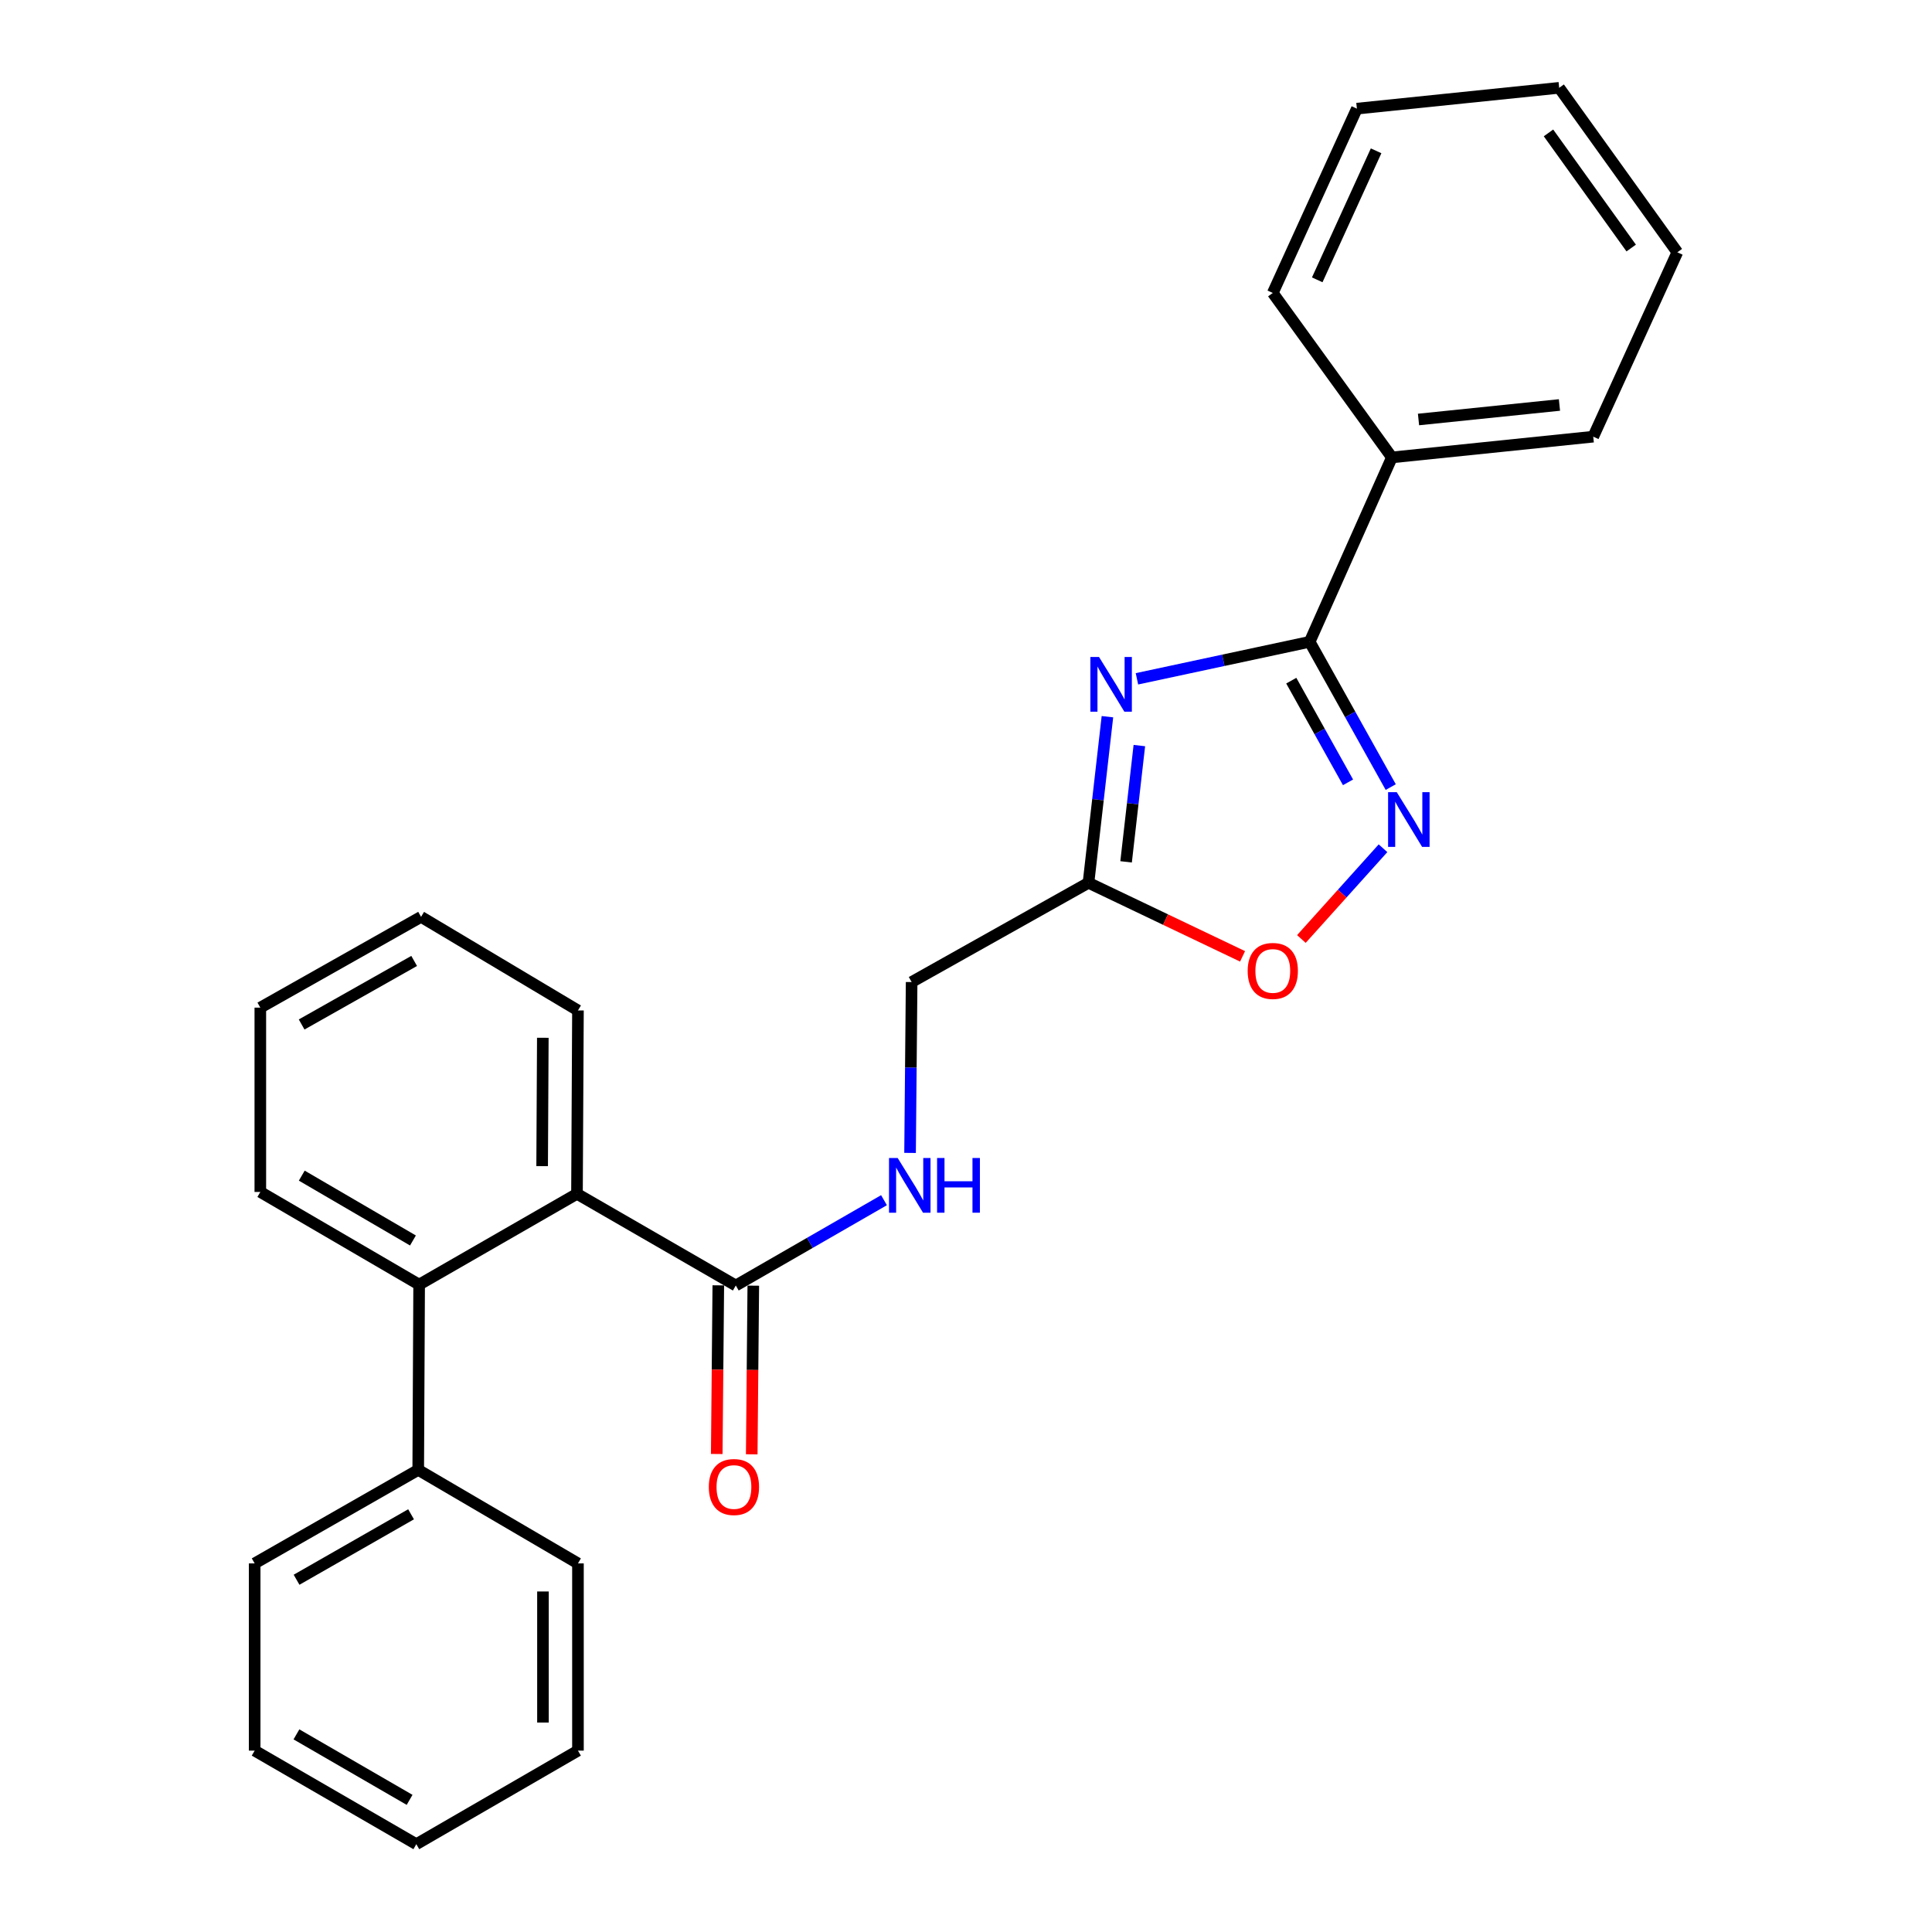 <?xml version='1.0' encoding='iso-8859-1'?>
<svg version='1.1' baseProfile='full'
              xmlns='http://www.w3.org/2000/svg'
                      xmlns:rdkit='http://www.rdkit.org/xml'
                      xmlns:xlink='http://www.w3.org/1999/xlink'
                  xml:space='preserve'
width='1000px' height='1000px' viewBox='0 0 1000 1000'>
<!-- END OF HEADER -->
<rect style='opacity:1.0;fill:#FFFFFF;stroke:none' width='1000' height='1000' x='0' y='0'> </rect>
<path class='bond-0' d='M 588.478,351.353 L 633.179,341.777' style='fill:none;fill-rule:evenodd;stroke:#0000FF;stroke-width:6px;stroke-linecap:butt;stroke-linejoin:miter;stroke-opacity:1' />
<path class='bond-0' d='M 633.179,341.777 L 677.88,332.202' style='fill:none;fill-rule:evenodd;stroke:#000000;stroke-width:6px;stroke-linecap:butt;stroke-linejoin:miter;stroke-opacity:1' />
<path class='bond-2' d='M 573.201,370.961 L 568.3,413.949' style='fill:none;fill-rule:evenodd;stroke:#0000FF;stroke-width:6px;stroke-linecap:butt;stroke-linejoin:miter;stroke-opacity:1' />
<path class='bond-2' d='M 568.3,413.949 L 563.399,456.936' style='fill:none;fill-rule:evenodd;stroke:#000000;stroke-width:6px;stroke-linecap:butt;stroke-linejoin:miter;stroke-opacity:1' />
<path class='bond-2' d='M 589.725,385.909 L 586.294,416' style='fill:none;fill-rule:evenodd;stroke:#0000FF;stroke-width:6px;stroke-linecap:butt;stroke-linejoin:miter;stroke-opacity:1' />
<path class='bond-2' d='M 586.294,416 L 582.863,446.092' style='fill:none;fill-rule:evenodd;stroke:#000000;stroke-width:6px;stroke-linecap:butt;stroke-linejoin:miter;stroke-opacity:1' />
<path class='bond-1' d='M 677.88,332.202 L 698.861,369.797' style='fill:none;fill-rule:evenodd;stroke:#000000;stroke-width:6px;stroke-linecap:butt;stroke-linejoin:miter;stroke-opacity:1' />
<path class='bond-1' d='M 698.861,369.797 L 719.842,407.392' style='fill:none;fill-rule:evenodd;stroke:#0000FF;stroke-width:6px;stroke-linecap:butt;stroke-linejoin:miter;stroke-opacity:1' />
<path class='bond-1' d='M 668.36,352.306 L 683.046,378.623' style='fill:none;fill-rule:evenodd;stroke:#000000;stroke-width:6px;stroke-linecap:butt;stroke-linejoin:miter;stroke-opacity:1' />
<path class='bond-1' d='M 683.046,378.623 L 697.733,404.939' style='fill:none;fill-rule:evenodd;stroke:#0000FF;stroke-width:6px;stroke-linecap:butt;stroke-linejoin:miter;stroke-opacity:1' />
<path class='bond-8' d='M 677.88,332.202 L 720.441,236.757' style='fill:none;fill-rule:evenodd;stroke:#000000;stroke-width:6px;stroke-linecap:butt;stroke-linejoin:miter;stroke-opacity:1' />
<path class='bond-26' d='M 715.842,439.052 L 694.717,462.537' style='fill:none;fill-rule:evenodd;stroke:#0000FF;stroke-width:6px;stroke-linecap:butt;stroke-linejoin:miter;stroke-opacity:1' />
<path class='bond-26' d='M 694.717,462.537 L 673.592,486.023' style='fill:none;fill-rule:evenodd;stroke:#FF0000;stroke-width:6px;stroke-linecap:butt;stroke-linejoin:miter;stroke-opacity:1' />
<path class='bond-3' d='M 563.399,456.936 L 603.274,475.972' style='fill:none;fill-rule:evenodd;stroke:#000000;stroke-width:6px;stroke-linecap:butt;stroke-linejoin:miter;stroke-opacity:1' />
<path class='bond-3' d='M 603.274,475.972 L 643.15,495.008' style='fill:none;fill-rule:evenodd;stroke:#FF0000;stroke-width:6px;stroke-linecap:butt;stroke-linejoin:miter;stroke-opacity:1' />
<path class='bond-11' d='M 563.399,456.936 L 471.858,508.311' style='fill:none;fill-rule:evenodd;stroke:#000000;stroke-width:6px;stroke-linecap:butt;stroke-linejoin:miter;stroke-opacity:1' />
<path class='bond-4' d='M 380.85,665.373 L 419.202,643.294' style='fill:none;fill-rule:evenodd;stroke:#000000;stroke-width:6px;stroke-linecap:butt;stroke-linejoin:miter;stroke-opacity:1' />
<path class='bond-4' d='M 419.202,643.294 L 457.554,621.214' style='fill:none;fill-rule:evenodd;stroke:#0000FF;stroke-width:6px;stroke-linecap:butt;stroke-linejoin:miter;stroke-opacity:1' />
<path class='bond-5' d='M 380.85,665.373 L 298.646,617.923' style='fill:none;fill-rule:evenodd;stroke:#000000;stroke-width:6px;stroke-linecap:butt;stroke-linejoin:miter;stroke-opacity:1' />
<path class='bond-9' d='M 371.795,665.289 L 371.39,708.936' style='fill:none;fill-rule:evenodd;stroke:#000000;stroke-width:6px;stroke-linecap:butt;stroke-linejoin:miter;stroke-opacity:1' />
<path class='bond-9' d='M 371.39,708.936 L 370.986,752.583' style='fill:none;fill-rule:evenodd;stroke:#FF0000;stroke-width:6px;stroke-linecap:butt;stroke-linejoin:miter;stroke-opacity:1' />
<path class='bond-9' d='M 389.905,665.457 L 389.5,709.104' style='fill:none;fill-rule:evenodd;stroke:#000000;stroke-width:6px;stroke-linecap:butt;stroke-linejoin:miter;stroke-opacity:1' />
<path class='bond-9' d='M 389.5,709.104 L 389.096,752.75' style='fill:none;fill-rule:evenodd;stroke:#FF0000;stroke-width:6px;stroke-linecap:butt;stroke-linejoin:miter;stroke-opacity:1' />
<path class='bond-6' d='M 298.646,617.923 L 216.945,664.911' style='fill:none;fill-rule:evenodd;stroke:#000000;stroke-width:6px;stroke-linecap:butt;stroke-linejoin:miter;stroke-opacity:1' />
<path class='bond-12' d='M 298.646,617.923 L 299.149,523.011' style='fill:none;fill-rule:evenodd;stroke:#000000;stroke-width:6px;stroke-linecap:butt;stroke-linejoin:miter;stroke-opacity:1' />
<path class='bond-12' d='M 280.611,603.59 L 280.963,537.152' style='fill:none;fill-rule:evenodd;stroke:#000000;stroke-width:6px;stroke-linecap:butt;stroke-linejoin:miter;stroke-opacity:1' />
<path class='bond-10' d='M 216.945,664.911 L 216.473,760.808' style='fill:none;fill-rule:evenodd;stroke:#000000;stroke-width:6px;stroke-linecap:butt;stroke-linejoin:miter;stroke-opacity:1' />
<path class='bond-13' d='M 216.945,664.911 L 134.742,616.957' style='fill:none;fill-rule:evenodd;stroke:#000000;stroke-width:6px;stroke-linecap:butt;stroke-linejoin:miter;stroke-opacity:1' />
<path class='bond-13' d='M 213.741,642.074 L 156.198,608.506' style='fill:none;fill-rule:evenodd;stroke:#000000;stroke-width:6px;stroke-linecap:butt;stroke-linejoin:miter;stroke-opacity:1' />
<path class='bond-7' d='M 471.046,596.745 L 471.452,552.528' style='fill:none;fill-rule:evenodd;stroke:#0000FF;stroke-width:6px;stroke-linecap:butt;stroke-linejoin:miter;stroke-opacity:1' />
<path class='bond-7' d='M 471.452,552.528 L 471.858,508.311' style='fill:none;fill-rule:evenodd;stroke:#000000;stroke-width:6px;stroke-linecap:butt;stroke-linejoin:miter;stroke-opacity:1' />
<path class='bond-14' d='M 720.441,236.757 L 824.66,226.021' style='fill:none;fill-rule:evenodd;stroke:#000000;stroke-width:6px;stroke-linecap:butt;stroke-linejoin:miter;stroke-opacity:1' />
<path class='bond-14' d='M 734.218,217.131 L 807.171,209.616' style='fill:none;fill-rule:evenodd;stroke:#000000;stroke-width:6px;stroke-linecap:butt;stroke-linejoin:miter;stroke-opacity:1' />
<path class='bond-15' d='M 720.441,236.757 L 658.793,151.635' style='fill:none;fill-rule:evenodd;stroke:#000000;stroke-width:6px;stroke-linecap:butt;stroke-linejoin:miter;stroke-opacity:1' />
<path class='bond-16' d='M 216.473,760.808 L 131.814,809.215' style='fill:none;fill-rule:evenodd;stroke:#000000;stroke-width:6px;stroke-linecap:butt;stroke-linejoin:miter;stroke-opacity:1' />
<path class='bond-16' d='M 212.764,783.792 L 153.502,817.676' style='fill:none;fill-rule:evenodd;stroke:#000000;stroke-width:6px;stroke-linecap:butt;stroke-linejoin:miter;stroke-opacity:1' />
<path class='bond-17' d='M 216.473,760.808 L 299.149,809.215' style='fill:none;fill-rule:evenodd;stroke:#000000;stroke-width:6px;stroke-linecap:butt;stroke-linejoin:miter;stroke-opacity:1' />
<path class='bond-19' d='M 299.149,523.011 L 217.942,474.564' style='fill:none;fill-rule:evenodd;stroke:#000000;stroke-width:6px;stroke-linecap:butt;stroke-linejoin:miter;stroke-opacity:1' />
<path class='bond-28' d='M 134.742,616.957 L 134.742,521.552' style='fill:none;fill-rule:evenodd;stroke:#000000;stroke-width:6px;stroke-linecap:butt;stroke-linejoin:miter;stroke-opacity:1' />
<path class='bond-23' d='M 824.66,226.021 L 868.186,130.586' style='fill:none;fill-rule:evenodd;stroke:#000000;stroke-width:6px;stroke-linecap:butt;stroke-linejoin:miter;stroke-opacity:1' />
<path class='bond-22' d='M 658.793,151.635 L 702.32,56.231' style='fill:none;fill-rule:evenodd;stroke:#000000;stroke-width:6px;stroke-linecap:butt;stroke-linejoin:miter;stroke-opacity:1' />
<path class='bond-22' d='M 681.799,144.842 L 712.268,78.059' style='fill:none;fill-rule:evenodd;stroke:#000000;stroke-width:6px;stroke-linecap:butt;stroke-linejoin:miter;stroke-opacity:1' />
<path class='bond-21' d='M 131.814,809.215 L 131.814,906.119' style='fill:none;fill-rule:evenodd;stroke:#000000;stroke-width:6px;stroke-linecap:butt;stroke-linejoin:miter;stroke-opacity:1' />
<path class='bond-20' d='M 299.149,809.215 L 299.149,906.119' style='fill:none;fill-rule:evenodd;stroke:#000000;stroke-width:6px;stroke-linecap:butt;stroke-linejoin:miter;stroke-opacity:1' />
<path class='bond-20' d='M 281.038,823.75 L 281.038,891.583' style='fill:none;fill-rule:evenodd;stroke:#000000;stroke-width:6px;stroke-linecap:butt;stroke-linejoin:miter;stroke-opacity:1' />
<path class='bond-18' d='M 134.742,521.552 L 217.942,474.564' style='fill:none;fill-rule:evenodd;stroke:#000000;stroke-width:6px;stroke-linecap:butt;stroke-linejoin:miter;stroke-opacity:1' />
<path class='bond-18' d='M 156.128,530.274 L 214.368,497.382' style='fill:none;fill-rule:evenodd;stroke:#000000;stroke-width:6px;stroke-linecap:butt;stroke-linejoin:miter;stroke-opacity:1' />
<path class='bond-24' d='M 299.149,906.119 L 215.487,954.545' style='fill:none;fill-rule:evenodd;stroke:#000000;stroke-width:6px;stroke-linecap:butt;stroke-linejoin:miter;stroke-opacity:1' />
<path class='bond-29' d='M 131.814,906.119 L 215.487,954.545' style='fill:none;fill-rule:evenodd;stroke:#000000;stroke-width:6px;stroke-linecap:butt;stroke-linejoin:miter;stroke-opacity:1' />
<path class='bond-29' d='M 153.437,897.708 L 212.008,931.606' style='fill:none;fill-rule:evenodd;stroke:#000000;stroke-width:6px;stroke-linecap:butt;stroke-linejoin:miter;stroke-opacity:1' />
<path class='bond-25' d='M 702.32,56.231 L 807.031,45.455' style='fill:none;fill-rule:evenodd;stroke:#000000;stroke-width:6px;stroke-linecap:butt;stroke-linejoin:miter;stroke-opacity:1' />
<path class='bond-27' d='M 868.186,130.586 L 807.031,45.455' style='fill:none;fill-rule:evenodd;stroke:#000000;stroke-width:6px;stroke-linecap:butt;stroke-linejoin:miter;stroke-opacity:1' />
<path class='bond-27' d='M 844.304,128.383 L 801.496,68.791' style='fill:none;fill-rule:evenodd;stroke:#000000;stroke-width:6px;stroke-linecap:butt;stroke-linejoin:miter;stroke-opacity:1' />
<path  class='atom-0' d='M 568.85 340.057
L 578.13 355.057
Q 579.05 356.537, 580.53 359.217
Q 582.01 361.897, 582.09 362.057
L 582.09 340.057
L 585.85 340.057
L 585.85 368.377
L 581.97 368.377
L 572.01 351.977
Q 570.85 350.057, 569.61 347.857
Q 568.41 345.657, 568.05 344.977
L 568.05 368.377
L 564.37 368.377
L 564.37 340.057
L 568.85 340.057
' fill='#0000FF'/>
<path  class='atom-2' d='M 722.955 410.025
L 732.235 425.025
Q 733.155 426.505, 734.635 429.185
Q 736.115 431.865, 736.195 432.025
L 736.195 410.025
L 739.955 410.025
L 739.955 438.345
L 736.075 438.345
L 726.115 421.945
Q 724.955 420.025, 723.715 417.825
Q 722.515 415.625, 722.155 414.945
L 722.155 438.345
L 718.475 438.345
L 718.475 410.025
L 722.955 410.025
' fill='#0000FF'/>
<path  class='atom-4' d='M 645.793 502.555
Q 645.793 495.755, 649.153 491.955
Q 652.513 488.155, 658.793 488.155
Q 665.073 488.155, 668.433 491.955
Q 671.793 495.755, 671.793 502.555
Q 671.793 509.435, 668.393 513.355
Q 664.993 517.235, 658.793 517.235
Q 652.553 517.235, 649.153 513.355
Q 645.793 509.475, 645.793 502.555
M 658.793 514.035
Q 663.113 514.035, 665.433 511.155
Q 667.793 508.235, 667.793 502.555
Q 667.793 496.995, 665.433 494.195
Q 663.113 491.355, 658.793 491.355
Q 654.473 491.355, 652.113 494.155
Q 649.793 496.955, 649.793 502.555
Q 649.793 508.275, 652.113 511.155
Q 654.473 514.035, 658.793 514.035
' fill='#FF0000'/>
<path  class='atom-8' d='M 464.632 599.376
L 473.912 614.376
Q 474.832 615.856, 476.312 618.536
Q 477.792 621.216, 477.872 621.376
L 477.872 599.376
L 481.632 599.376
L 481.632 627.696
L 477.752 627.696
L 467.792 611.296
Q 466.632 609.376, 465.392 607.176
Q 464.192 604.976, 463.832 604.296
L 463.832 627.696
L 460.152 627.696
L 460.152 599.376
L 464.632 599.376
' fill='#0000FF'/>
<path  class='atom-8' d='M 485.032 599.376
L 488.872 599.376
L 488.872 611.416
L 503.352 611.416
L 503.352 599.376
L 507.192 599.376
L 507.192 627.696
L 503.352 627.696
L 503.352 614.616
L 488.872 614.616
L 488.872 627.696
L 485.032 627.696
L 485.032 599.376
' fill='#0000FF'/>
<path  class='atom-10' d='M 366.884 769.672
Q 366.884 762.872, 370.244 759.072
Q 373.604 755.272, 379.884 755.272
Q 386.164 755.272, 389.524 759.072
Q 392.884 762.872, 392.884 769.672
Q 392.884 776.552, 389.484 780.472
Q 386.084 784.352, 379.884 784.352
Q 373.644 784.352, 370.244 780.472
Q 366.884 776.592, 366.884 769.672
M 379.884 781.152
Q 384.204 781.152, 386.524 778.272
Q 388.884 775.352, 388.884 769.672
Q 388.884 764.112, 386.524 761.312
Q 384.204 758.472, 379.884 758.472
Q 375.564 758.472, 373.204 761.272
Q 370.884 764.072, 370.884 769.672
Q 370.884 775.392, 373.204 778.272
Q 375.564 781.152, 379.884 781.152
' fill='#FF0000'/>
</svg>
